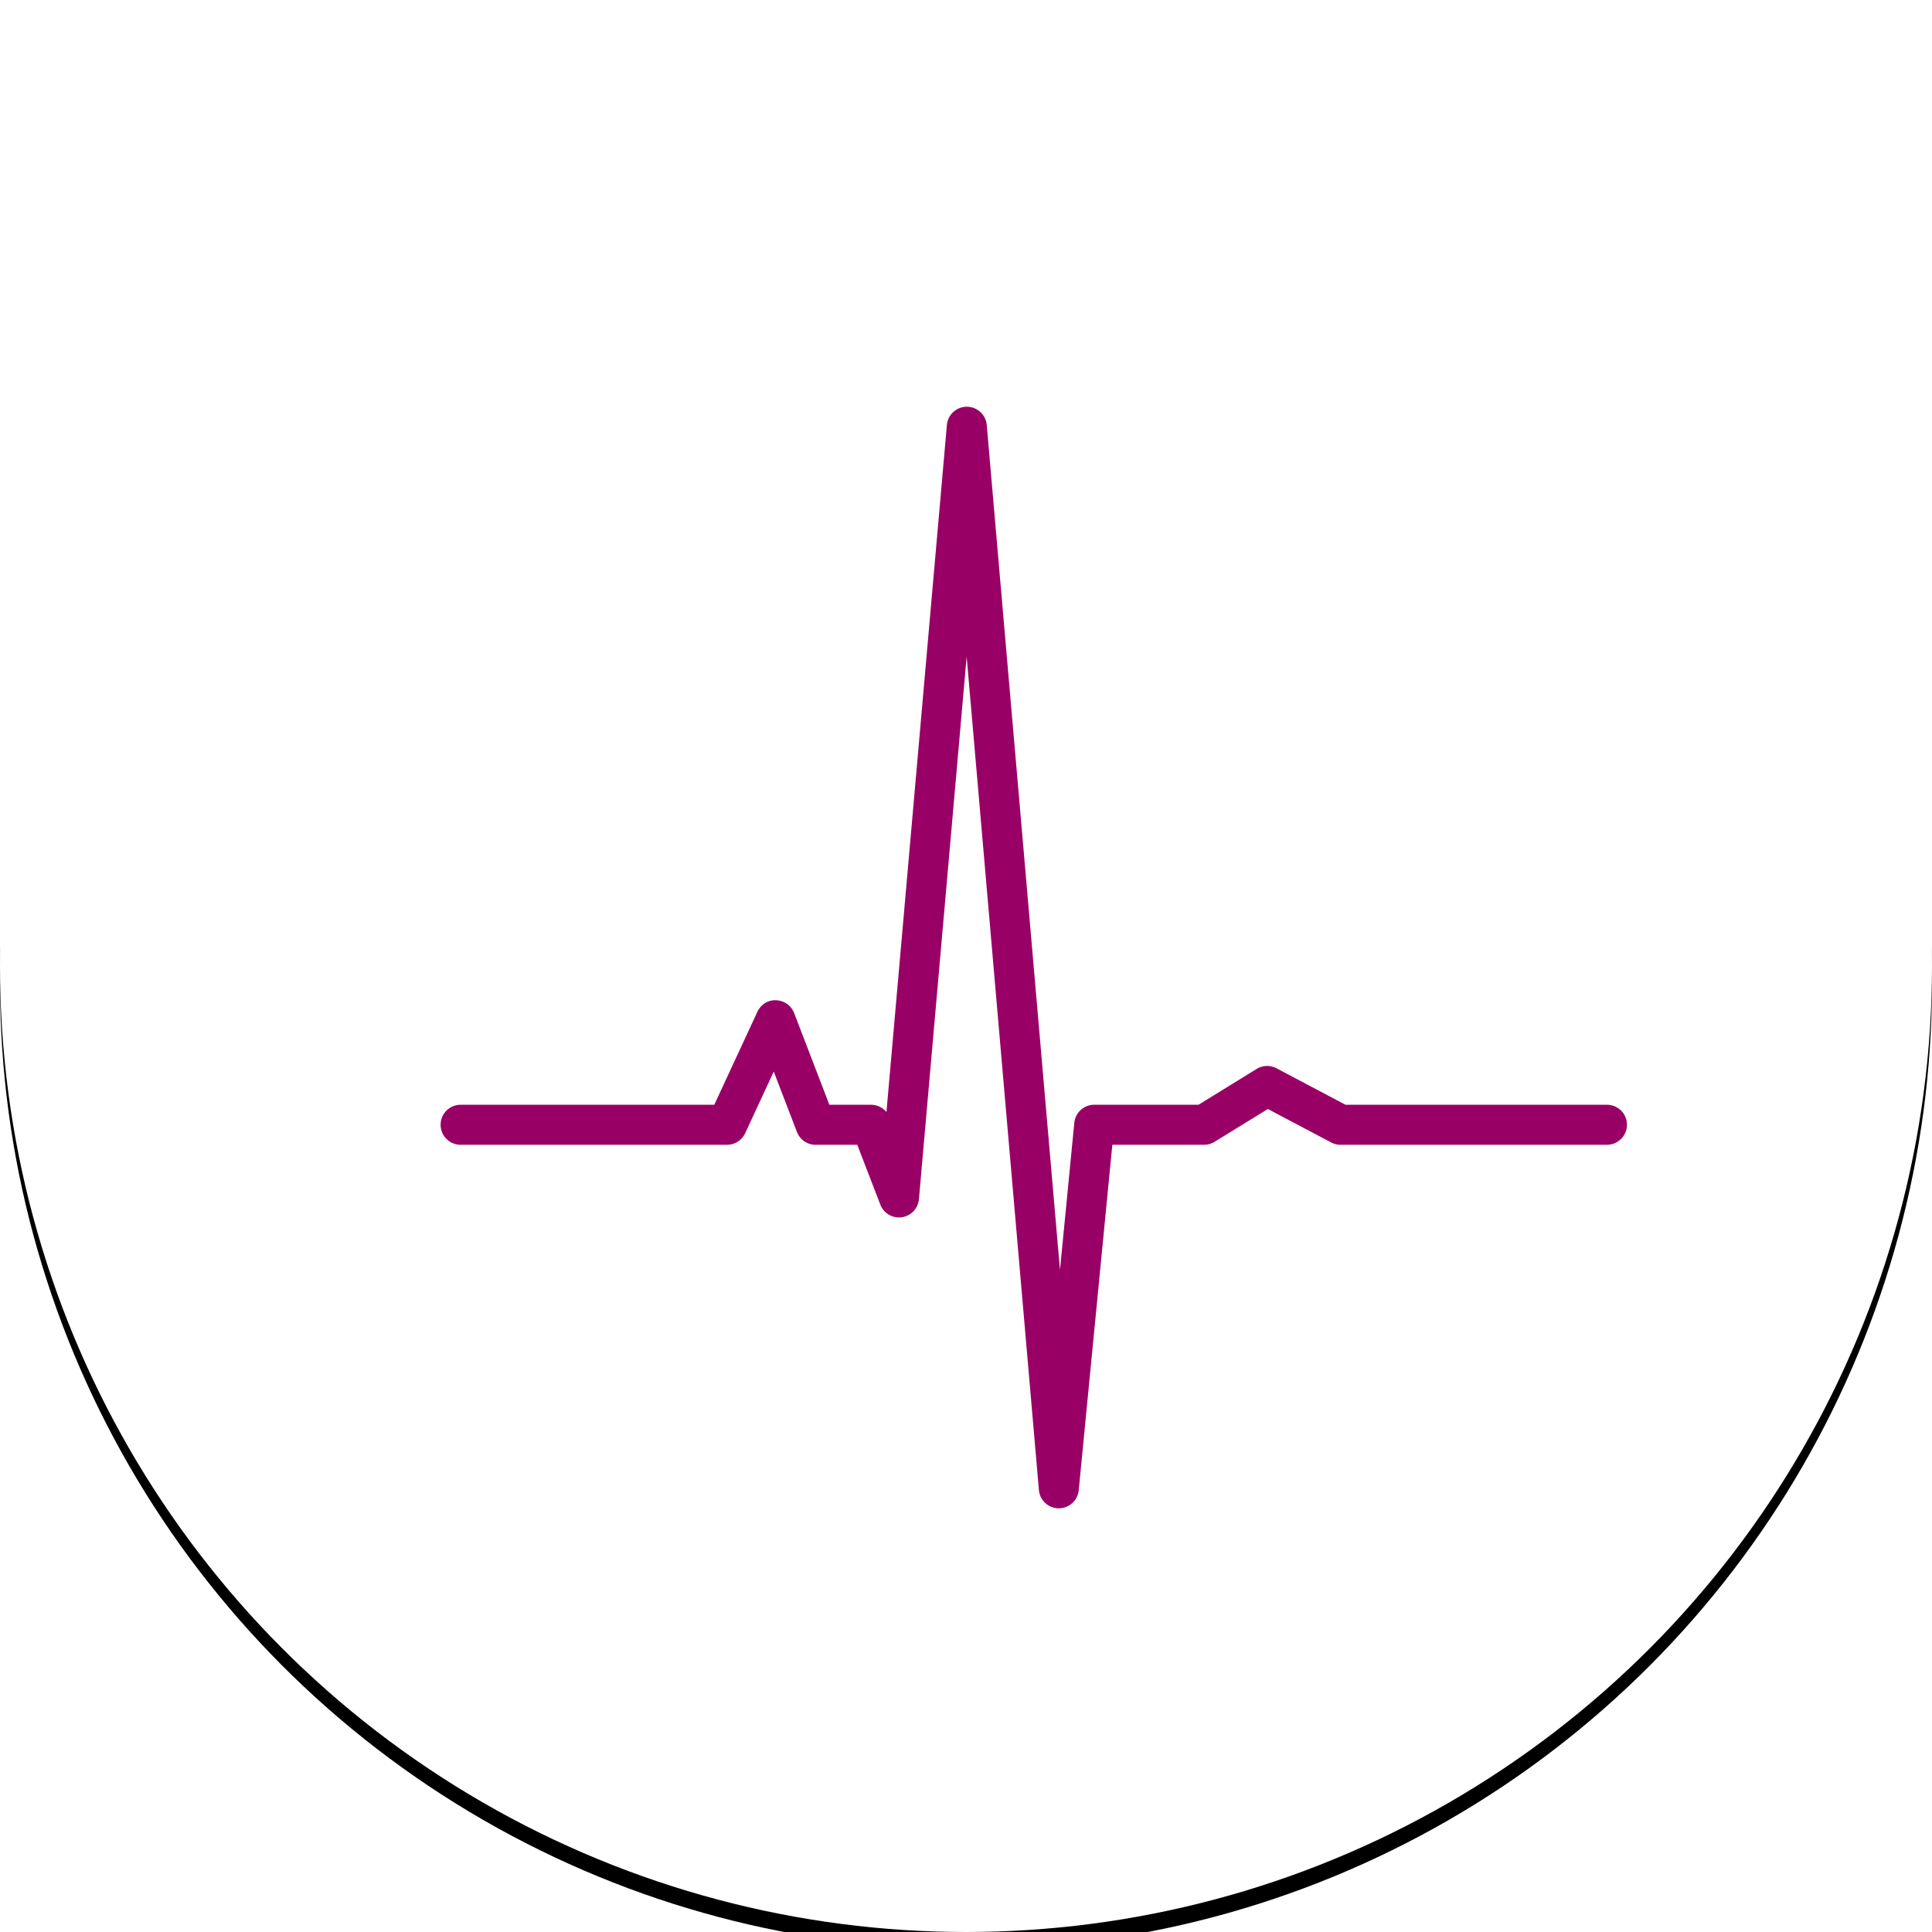 <svg width="112" height="112" viewBox="0 0 112 112" xmlns="http://www.w3.org/2000/svg" xmlns:xlink="http://www.w3.org/1999/xlink">
    <defs>
        <filter x="-5.8%" y="-4.9%" width="111.6%" height="111.6%" filterUnits="objectBoundingBox" id="65jdzewnxa">
            <feOffset dy="1" in="SourceAlpha" result="shadowOffsetOuter1"/>
            <feGaussianBlur stdDeviation="2" in="shadowOffsetOuter1" result="shadowBlurOuter1"/>
            <feColorMatrix values="0 0 0 0 0.592 0 0 0 0 0.592 0 0 0 0 0.592 0 0 0 0.46 0" in="shadowBlurOuter1"/>
        </filter>
        <circle id="in0akhpmcb" cx="56" cy="56" r="56"/>
    </defs>
    <g fill="none" fill-rule="evenodd">
        <g>
            <use fill="#000" filter="url(#65jdzewnxa)" xlink:href="#in0akhpmcb"/>
            <use fill="#FFF" xlink:href="#in0akhpmcb"/>
        </g>
        <path d="M61.382 87.439h-.006a1.16 1.16 0 0 1-1.149-1.06l-4.189-48.313-2.767 31.454a1.16 1.16 0 0 1-2.237.315l-1.337-3.47h-2.416c-.48 0-.91-.297-1.082-.745l-1.344-3.5-1.656 3.572c-.19.41-.6.672-1.052.672H26.703a1.16 1.16 0 0 1 0-2.32h14.705l2.496-5.385c.196-.423.63-.703 1.09-.672.466.016.877.308 1.044.744l2.04 5.313h2.415c.352 0 .679.159.895.422l3.504-39.829a1.16 1.16 0 0 1 1.155-1.058c.602 0 1.103.461 1.156 1.06l4.245 48.977.83-8.525a1.16 1.16 0 0 1 1.154-1.047h6.046l3.37-2.077c.35-.216.787-.23 1.15-.038L78 64.044h15.156a1.16 1.16 0 0 1 0 2.32H77.712c-.188 0-.374-.046-.54-.134L73.5 64.29l-3.087 1.9a1.158 1.158 0 0 1-.608.173h-5.322l-1.948 20.027a1.16 1.16 0 0 1-1.154 1.048" fill="#906"/>
    </g>
</svg>
